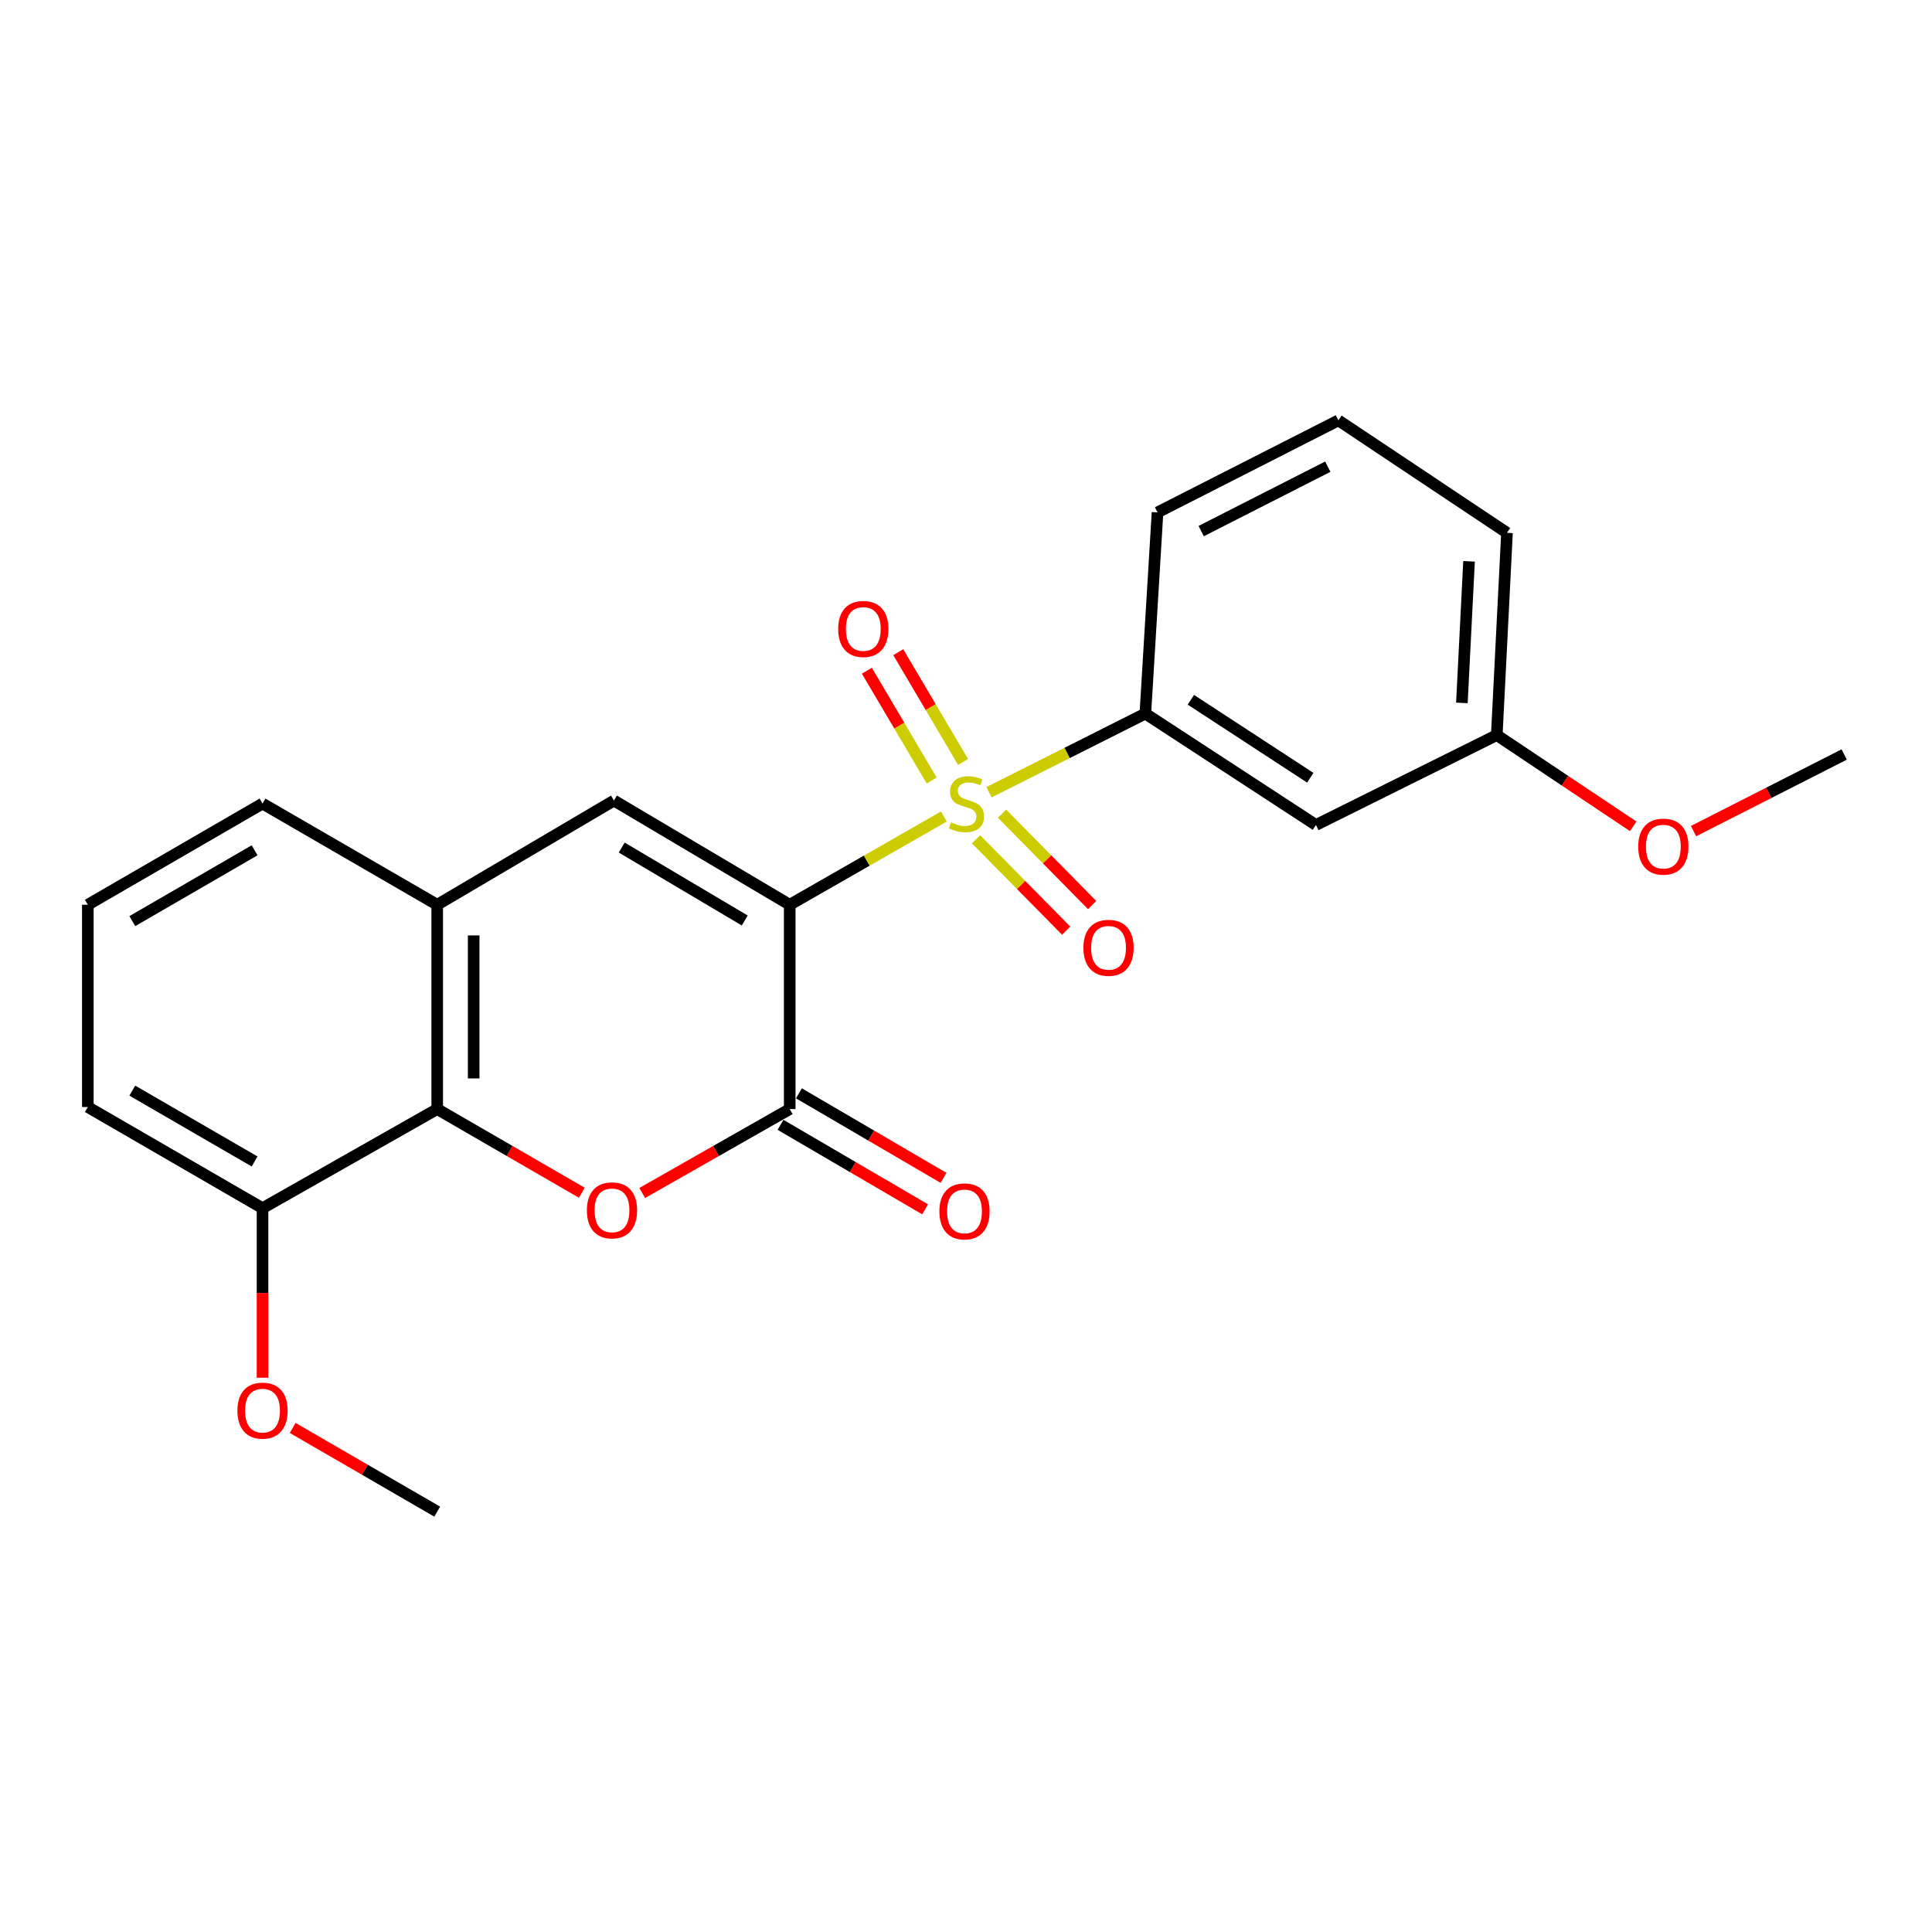 <?xml version='1.0' encoding='iso-8859-1'?>
<svg version='1.1' baseProfile='full'
              xmlns='http://www.w3.org/2000/svg'
                      xmlns:rdkit='http://www.rdkit.org/xml'
                      xmlns:xlink='http://www.w3.org/1999/xlink'
                  xml:space='preserve'
width='1000px' height='1000px' viewBox='0 0 1000 1000'>
<!-- END OF HEADER -->
<rect style='opacity:1.0;fill:#FFFFFF;stroke:none' width='1000' height='1000' x='0' y='0'> </rect>
<path class='bond-0' d='M 408.755,468.299 L 448.641,445.467' style='fill:none;fill-rule:evenodd;stroke:#000000;stroke-width:6px;stroke-linecap:butt;stroke-linejoin:miter;stroke-opacity:1' />
<path class='bond-0' d='M 448.641,445.467 L 488.526,422.635' style='fill:none;fill-rule:evenodd;stroke:#CCCC00;stroke-width:6px;stroke-linecap:butt;stroke-linejoin:miter;stroke-opacity:1' />
<path class='bond-1' d='M 408.755,468.299 L 408.755,574.057' style='fill:none;fill-rule:evenodd;stroke:#000000;stroke-width:6px;stroke-linecap:butt;stroke-linejoin:miter;stroke-opacity:1' />
<path class='bond-3' d='M 408.755,468.299 L 317.783,414.366' style='fill:none;fill-rule:evenodd;stroke:#000000;stroke-width:6px;stroke-linecap:butt;stroke-linejoin:miter;stroke-opacity:1' />
<path class='bond-3' d='M 385.483,476.446 L 321.803,438.693' style='fill:none;fill-rule:evenodd;stroke:#000000;stroke-width:6px;stroke-linecap:butt;stroke-linejoin:miter;stroke-opacity:1' />
<path class='bond-5' d='M 511.912,410.058 L 552.37,389.707' style='fill:none;fill-rule:evenodd;stroke:#CCCC00;stroke-width:6px;stroke-linecap:butt;stroke-linejoin:miter;stroke-opacity:1' />
<path class='bond-5' d='M 552.37,389.707 L 592.828,369.357' style='fill:none;fill-rule:evenodd;stroke:#000000;stroke-width:6px;stroke-linecap:butt;stroke-linejoin:miter;stroke-opacity:1' />
<path class='bond-7' d='M 498.483,394.384 L 481.715,365.978' style='fill:none;fill-rule:evenodd;stroke:#CCCC00;stroke-width:6px;stroke-linecap:butt;stroke-linejoin:miter;stroke-opacity:1' />
<path class='bond-7' d='M 481.715,365.978 L 464.947,337.572' style='fill:none;fill-rule:evenodd;stroke:#FF0000;stroke-width:6px;stroke-linecap:butt;stroke-linejoin:miter;stroke-opacity:1' />
<path class='bond-7' d='M 482.228,403.98 L 465.46,375.574' style='fill:none;fill-rule:evenodd;stroke:#CCCC00;stroke-width:6px;stroke-linecap:butt;stroke-linejoin:miter;stroke-opacity:1' />
<path class='bond-7' d='M 465.46,375.574 L 448.692,347.168' style='fill:none;fill-rule:evenodd;stroke:#FF0000;stroke-width:6px;stroke-linecap:butt;stroke-linejoin:miter;stroke-opacity:1' />
<path class='bond-8' d='M 505.219,434.418 L 528.535,458.064' style='fill:none;fill-rule:evenodd;stroke:#CCCC00;stroke-width:6px;stroke-linecap:butt;stroke-linejoin:miter;stroke-opacity:1' />
<path class='bond-8' d='M 528.535,458.064 L 551.852,481.71' style='fill:none;fill-rule:evenodd;stroke:#FF0000;stroke-width:6px;stroke-linecap:butt;stroke-linejoin:miter;stroke-opacity:1' />
<path class='bond-8' d='M 518.66,421.165 L 541.976,444.81' style='fill:none;fill-rule:evenodd;stroke:#CCCC00;stroke-width:6px;stroke-linecap:butt;stroke-linejoin:miter;stroke-opacity:1' />
<path class='bond-8' d='M 541.976,444.81 L 565.292,468.456' style='fill:none;fill-rule:evenodd;stroke:#FF0000;stroke-width:6px;stroke-linecap:butt;stroke-linejoin:miter;stroke-opacity:1' />
<path class='bond-2' d='M 408.755,574.057 L 370.584,595.775' style='fill:none;fill-rule:evenodd;stroke:#000000;stroke-width:6px;stroke-linecap:butt;stroke-linejoin:miter;stroke-opacity:1' />
<path class='bond-2' d='M 370.584,595.775 L 332.412,617.494' style='fill:none;fill-rule:evenodd;stroke:#FF0000;stroke-width:6px;stroke-linecap:butt;stroke-linejoin:miter;stroke-opacity:1' />
<path class='bond-10' d='M 403.993,582.205 L 441.418,604.078' style='fill:none;fill-rule:evenodd;stroke:#000000;stroke-width:6px;stroke-linecap:butt;stroke-linejoin:miter;stroke-opacity:1' />
<path class='bond-10' d='M 441.418,604.078 L 478.842,625.95' style='fill:none;fill-rule:evenodd;stroke:#FF0000;stroke-width:6px;stroke-linecap:butt;stroke-linejoin:miter;stroke-opacity:1' />
<path class='bond-10' d='M 413.518,565.909 L 450.942,587.781' style='fill:none;fill-rule:evenodd;stroke:#000000;stroke-width:6px;stroke-linecap:butt;stroke-linejoin:miter;stroke-opacity:1' />
<path class='bond-10' d='M 450.942,587.781 L 488.367,609.654' style='fill:none;fill-rule:evenodd;stroke:#FF0000;stroke-width:6px;stroke-linecap:butt;stroke-linejoin:miter;stroke-opacity:1' />
<path class='bond-23' d='M 301.153,617.363 L 263.725,595.71' style='fill:none;fill-rule:evenodd;stroke:#FF0000;stroke-width:6px;stroke-linecap:butt;stroke-linejoin:miter;stroke-opacity:1' />
<path class='bond-23' d='M 263.725,595.71 L 226.297,574.057' style='fill:none;fill-rule:evenodd;stroke:#000000;stroke-width:6px;stroke-linecap:butt;stroke-linejoin:miter;stroke-opacity:1' />
<path class='bond-6' d='M 317.783,414.366 L 226.297,468.299' style='fill:none;fill-rule:evenodd;stroke:#000000;stroke-width:6px;stroke-linecap:butt;stroke-linejoin:miter;stroke-opacity:1' />
<path class='bond-4' d='M 226.297,574.057 L 226.297,468.299' style='fill:none;fill-rule:evenodd;stroke:#000000;stroke-width:6px;stroke-linecap:butt;stroke-linejoin:miter;stroke-opacity:1' />
<path class='bond-4' d='M 245.174,558.193 L 245.174,484.162' style='fill:none;fill-rule:evenodd;stroke:#000000;stroke-width:6px;stroke-linecap:butt;stroke-linejoin:miter;stroke-opacity:1' />
<path class='bond-11' d='M 226.297,574.057 L 135.881,625.358' style='fill:none;fill-rule:evenodd;stroke:#000000;stroke-width:6px;stroke-linecap:butt;stroke-linejoin:miter;stroke-opacity:1' />
<path class='bond-9' d='M 592.828,369.357 L 681.126,427.013' style='fill:none;fill-rule:evenodd;stroke:#000000;stroke-width:6px;stroke-linecap:butt;stroke-linejoin:miter;stroke-opacity:1' />
<path class='bond-9' d='M 616.393,362.2 L 678.202,402.559' style='fill:none;fill-rule:evenodd;stroke:#000000;stroke-width:6px;stroke-linecap:butt;stroke-linejoin:miter;stroke-opacity:1' />
<path class='bond-14' d='M 592.828,369.357 L 599.131,265.214' style='fill:none;fill-rule:evenodd;stroke:#000000;stroke-width:6px;stroke-linecap:butt;stroke-linejoin:miter;stroke-opacity:1' />
<path class='bond-15' d='M 226.297,468.299 L 135.881,415.928' style='fill:none;fill-rule:evenodd;stroke:#000000;stroke-width:6px;stroke-linecap:butt;stroke-linejoin:miter;stroke-opacity:1' />
<path class='bond-12' d='M 681.126,427.013 L 774.73,380.483' style='fill:none;fill-rule:evenodd;stroke:#000000;stroke-width:6px;stroke-linecap:butt;stroke-linejoin:miter;stroke-opacity:1' />
<path class='bond-13' d='M 135.881,625.358 L 135.881,669.239' style='fill:none;fill-rule:evenodd;stroke:#000000;stroke-width:6px;stroke-linecap:butt;stroke-linejoin:miter;stroke-opacity:1' />
<path class='bond-13' d='M 135.881,669.239 L 135.881,713.119' style='fill:none;fill-rule:evenodd;stroke:#FF0000;stroke-width:6px;stroke-linecap:butt;stroke-linejoin:miter;stroke-opacity:1' />
<path class='bond-24' d='M 135.881,625.358 L 45.455,572.987' style='fill:none;fill-rule:evenodd;stroke:#000000;stroke-width:6px;stroke-linecap:butt;stroke-linejoin:miter;stroke-opacity:1' />
<path class='bond-24' d='M 131.777,601.168 L 68.479,564.509' style='fill:none;fill-rule:evenodd;stroke:#000000;stroke-width:6px;stroke-linecap:butt;stroke-linejoin:miter;stroke-opacity:1' />
<path class='bond-16' d='M 774.73,380.483 L 810.039,404.093' style='fill:none;fill-rule:evenodd;stroke:#000000;stroke-width:6px;stroke-linecap:butt;stroke-linejoin:miter;stroke-opacity:1' />
<path class='bond-16' d='M 810.039,404.093 L 845.349,427.702' style='fill:none;fill-rule:evenodd;stroke:#FF0000;stroke-width:6px;stroke-linecap:butt;stroke-linejoin:miter;stroke-opacity:1' />
<path class='bond-25' d='M 774.73,380.483 L 780.016,275.784' style='fill:none;fill-rule:evenodd;stroke:#000000;stroke-width:6px;stroke-linecap:butt;stroke-linejoin:miter;stroke-opacity:1' />
<path class='bond-25' d='M 756.671,363.827 L 760.371,290.537' style='fill:none;fill-rule:evenodd;stroke:#000000;stroke-width:6px;stroke-linecap:butt;stroke-linejoin:miter;stroke-opacity:1' />
<path class='bond-21' d='M 151.493,739.098 L 188.895,760.757' style='fill:none;fill-rule:evenodd;stroke:#FF0000;stroke-width:6px;stroke-linecap:butt;stroke-linejoin:miter;stroke-opacity:1' />
<path class='bond-21' d='M 188.895,760.757 L 226.297,782.417' style='fill:none;fill-rule:evenodd;stroke:#000000;stroke-width:6px;stroke-linecap:butt;stroke-linejoin:miter;stroke-opacity:1' />
<path class='bond-18' d='M 599.131,265.214 L 692.745,217.583' style='fill:none;fill-rule:evenodd;stroke:#000000;stroke-width:6px;stroke-linecap:butt;stroke-linejoin:miter;stroke-opacity:1' />
<path class='bond-18' d='M 621.733,274.893 L 687.263,241.551' style='fill:none;fill-rule:evenodd;stroke:#000000;stroke-width:6px;stroke-linecap:butt;stroke-linejoin:miter;stroke-opacity:1' />
<path class='bond-17' d='M 135.881,415.928 L 45.455,468.299' style='fill:none;fill-rule:evenodd;stroke:#000000;stroke-width:6px;stroke-linecap:butt;stroke-linejoin:miter;stroke-opacity:1' />
<path class='bond-17' d='M 131.777,440.118 L 68.479,476.778' style='fill:none;fill-rule:evenodd;stroke:#000000;stroke-width:6px;stroke-linecap:butt;stroke-linejoin:miter;stroke-opacity:1' />
<path class='bond-22' d='M 876.567,430.183 L 915.556,410.356' style='fill:none;fill-rule:evenodd;stroke:#FF0000;stroke-width:6px;stroke-linecap:butt;stroke-linejoin:miter;stroke-opacity:1' />
<path class='bond-22' d='M 915.556,410.356 L 954.545,390.529' style='fill:none;fill-rule:evenodd;stroke:#000000;stroke-width:6px;stroke-linecap:butt;stroke-linejoin:miter;stroke-opacity:1' />
<path class='bond-19' d='M 45.455,468.299 L 45.455,572.987' style='fill:none;fill-rule:evenodd;stroke:#000000;stroke-width:6px;stroke-linecap:butt;stroke-linejoin:miter;stroke-opacity:1' />
<path class='bond-20' d='M 692.745,217.583 L 780.016,275.784' style='fill:none;fill-rule:evenodd;stroke:#000000;stroke-width:6px;stroke-linecap:butt;stroke-linejoin:miter;stroke-opacity:1' />
<path  class='atom-1' d='M 492.241 425.648
Q 492.561 425.768, 493.881 426.328
Q 495.201 426.888, 496.641 427.248
Q 498.121 427.568, 499.561 427.568
Q 502.241 427.568, 503.801 426.288
Q 505.361 424.968, 505.361 422.688
Q 505.361 421.128, 504.561 420.168
Q 503.801 419.208, 502.601 418.688
Q 501.401 418.168, 499.401 417.568
Q 496.881 416.808, 495.361 416.088
Q 493.881 415.368, 492.801 413.848
Q 491.761 412.328, 491.761 409.768
Q 491.761 406.208, 494.161 404.008
Q 496.601 401.808, 501.401 401.808
Q 504.681 401.808, 508.401 403.368
L 507.481 406.448
Q 504.081 405.048, 501.521 405.048
Q 498.761 405.048, 497.241 406.208
Q 495.721 407.328, 495.761 409.288
Q 495.761 410.808, 496.521 411.728
Q 497.321 412.648, 498.441 413.168
Q 499.601 413.688, 501.521 414.288
Q 504.081 415.088, 505.601 415.888
Q 507.121 416.688, 508.201 418.328
Q 509.321 419.928, 509.321 422.688
Q 509.321 426.608, 506.681 428.728
Q 504.081 430.808, 499.721 430.808
Q 497.201 430.808, 495.281 430.248
Q 493.401 429.728, 491.161 428.808
L 492.241 425.648
' fill='#CCCC00'/>
<path  class='atom-3' d='M 303.766 626.476
Q 303.766 619.676, 307.126 615.876
Q 310.486 612.076, 316.766 612.076
Q 323.046 612.076, 326.406 615.876
Q 329.766 619.676, 329.766 626.476
Q 329.766 633.356, 326.366 637.276
Q 322.966 641.156, 316.766 641.156
Q 310.526 641.156, 307.126 637.276
Q 303.766 633.396, 303.766 626.476
M 316.766 637.956
Q 321.086 637.956, 323.406 635.076
Q 325.766 632.156, 325.766 626.476
Q 325.766 620.916, 323.406 618.116
Q 321.086 615.276, 316.766 615.276
Q 312.446 615.276, 310.086 618.076
Q 307.766 620.876, 307.766 626.476
Q 307.766 632.196, 310.086 635.076
Q 312.446 637.956, 316.766 637.956
' fill='#FF0000'/>
<path  class='atom-8' d='M 433.843 325.55
Q 433.843 318.75, 437.203 314.95
Q 440.563 311.15, 446.843 311.15
Q 453.123 311.15, 456.483 314.95
Q 459.843 318.75, 459.843 325.55
Q 459.843 332.43, 456.443 336.35
Q 453.043 340.23, 446.843 340.23
Q 440.603 340.23, 437.203 336.35
Q 433.843 332.47, 433.843 325.55
M 446.843 337.03
Q 451.163 337.03, 453.483 334.15
Q 455.843 331.23, 455.843 325.55
Q 455.843 319.99, 453.483 317.19
Q 451.163 314.35, 446.843 314.35
Q 442.523 314.35, 440.163 317.15
Q 437.843 319.95, 437.843 325.55
Q 437.843 331.27, 440.163 334.15
Q 442.523 337.03, 446.843 337.03
' fill='#FF0000'/>
<path  class='atom-9' d='M 560.774 490.579
Q 560.774 483.779, 564.134 479.979
Q 567.494 476.179, 573.774 476.179
Q 580.054 476.179, 583.414 479.979
Q 586.774 483.779, 586.774 490.579
Q 586.774 497.459, 583.374 501.379
Q 579.974 505.259, 573.774 505.259
Q 567.534 505.259, 564.134 501.379
Q 560.774 497.499, 560.774 490.579
M 573.774 502.059
Q 578.094 502.059, 580.414 499.179
Q 582.774 496.259, 582.774 490.579
Q 582.774 485.019, 580.414 482.219
Q 578.094 479.379, 573.774 479.379
Q 569.454 479.379, 567.094 482.179
Q 564.774 484.979, 564.774 490.579
Q 564.774 496.299, 567.094 499.179
Q 569.454 502.059, 573.774 502.059
' fill='#FF0000'/>
<path  class='atom-11' d='M 486.224 627.011
Q 486.224 620.211, 489.584 616.411
Q 492.944 612.611, 499.224 612.611
Q 505.504 612.611, 508.864 616.411
Q 512.224 620.211, 512.224 627.011
Q 512.224 633.891, 508.824 637.811
Q 505.424 641.691, 499.224 641.691
Q 492.984 641.691, 489.584 637.811
Q 486.224 633.931, 486.224 627.011
M 499.224 638.491
Q 503.544 638.491, 505.864 635.611
Q 508.224 632.691, 508.224 627.011
Q 508.224 621.451, 505.864 618.651
Q 503.544 615.811, 499.224 615.811
Q 494.904 615.811, 492.544 618.611
Q 490.224 621.411, 490.224 627.011
Q 490.224 632.731, 492.544 635.611
Q 494.904 638.491, 499.224 638.491
' fill='#FF0000'/>
<path  class='atom-14' d='M 122.881 730.137
Q 122.881 723.337, 126.241 719.537
Q 129.601 715.737, 135.881 715.737
Q 142.161 715.737, 145.521 719.537
Q 148.881 723.337, 148.881 730.137
Q 148.881 737.017, 145.481 740.937
Q 142.081 744.817, 135.881 744.817
Q 129.641 744.817, 126.241 740.937
Q 122.881 737.057, 122.881 730.137
M 135.881 741.617
Q 140.201 741.617, 142.521 738.737
Q 144.881 735.817, 144.881 730.137
Q 144.881 724.577, 142.521 721.777
Q 140.201 718.937, 135.881 718.937
Q 131.561 718.937, 129.201 721.737
Q 126.881 724.537, 126.881 730.137
Q 126.881 735.857, 129.201 738.737
Q 131.561 741.617, 135.881 741.617
' fill='#FF0000'/>
<path  class='atom-17' d='M 847.941 438.209
Q 847.941 431.409, 851.301 427.609
Q 854.661 423.809, 860.941 423.809
Q 867.221 423.809, 870.581 427.609
Q 873.941 431.409, 873.941 438.209
Q 873.941 445.089, 870.541 449.009
Q 867.141 452.889, 860.941 452.889
Q 854.701 452.889, 851.301 449.009
Q 847.941 445.129, 847.941 438.209
M 860.941 449.689
Q 865.261 449.689, 867.581 446.809
Q 869.941 443.889, 869.941 438.209
Q 869.941 432.649, 867.581 429.849
Q 865.261 427.009, 860.941 427.009
Q 856.621 427.009, 854.261 429.809
Q 851.941 432.609, 851.941 438.209
Q 851.941 443.929, 854.261 446.809
Q 856.621 449.689, 860.941 449.689
' fill='#FF0000'/>
</svg>
